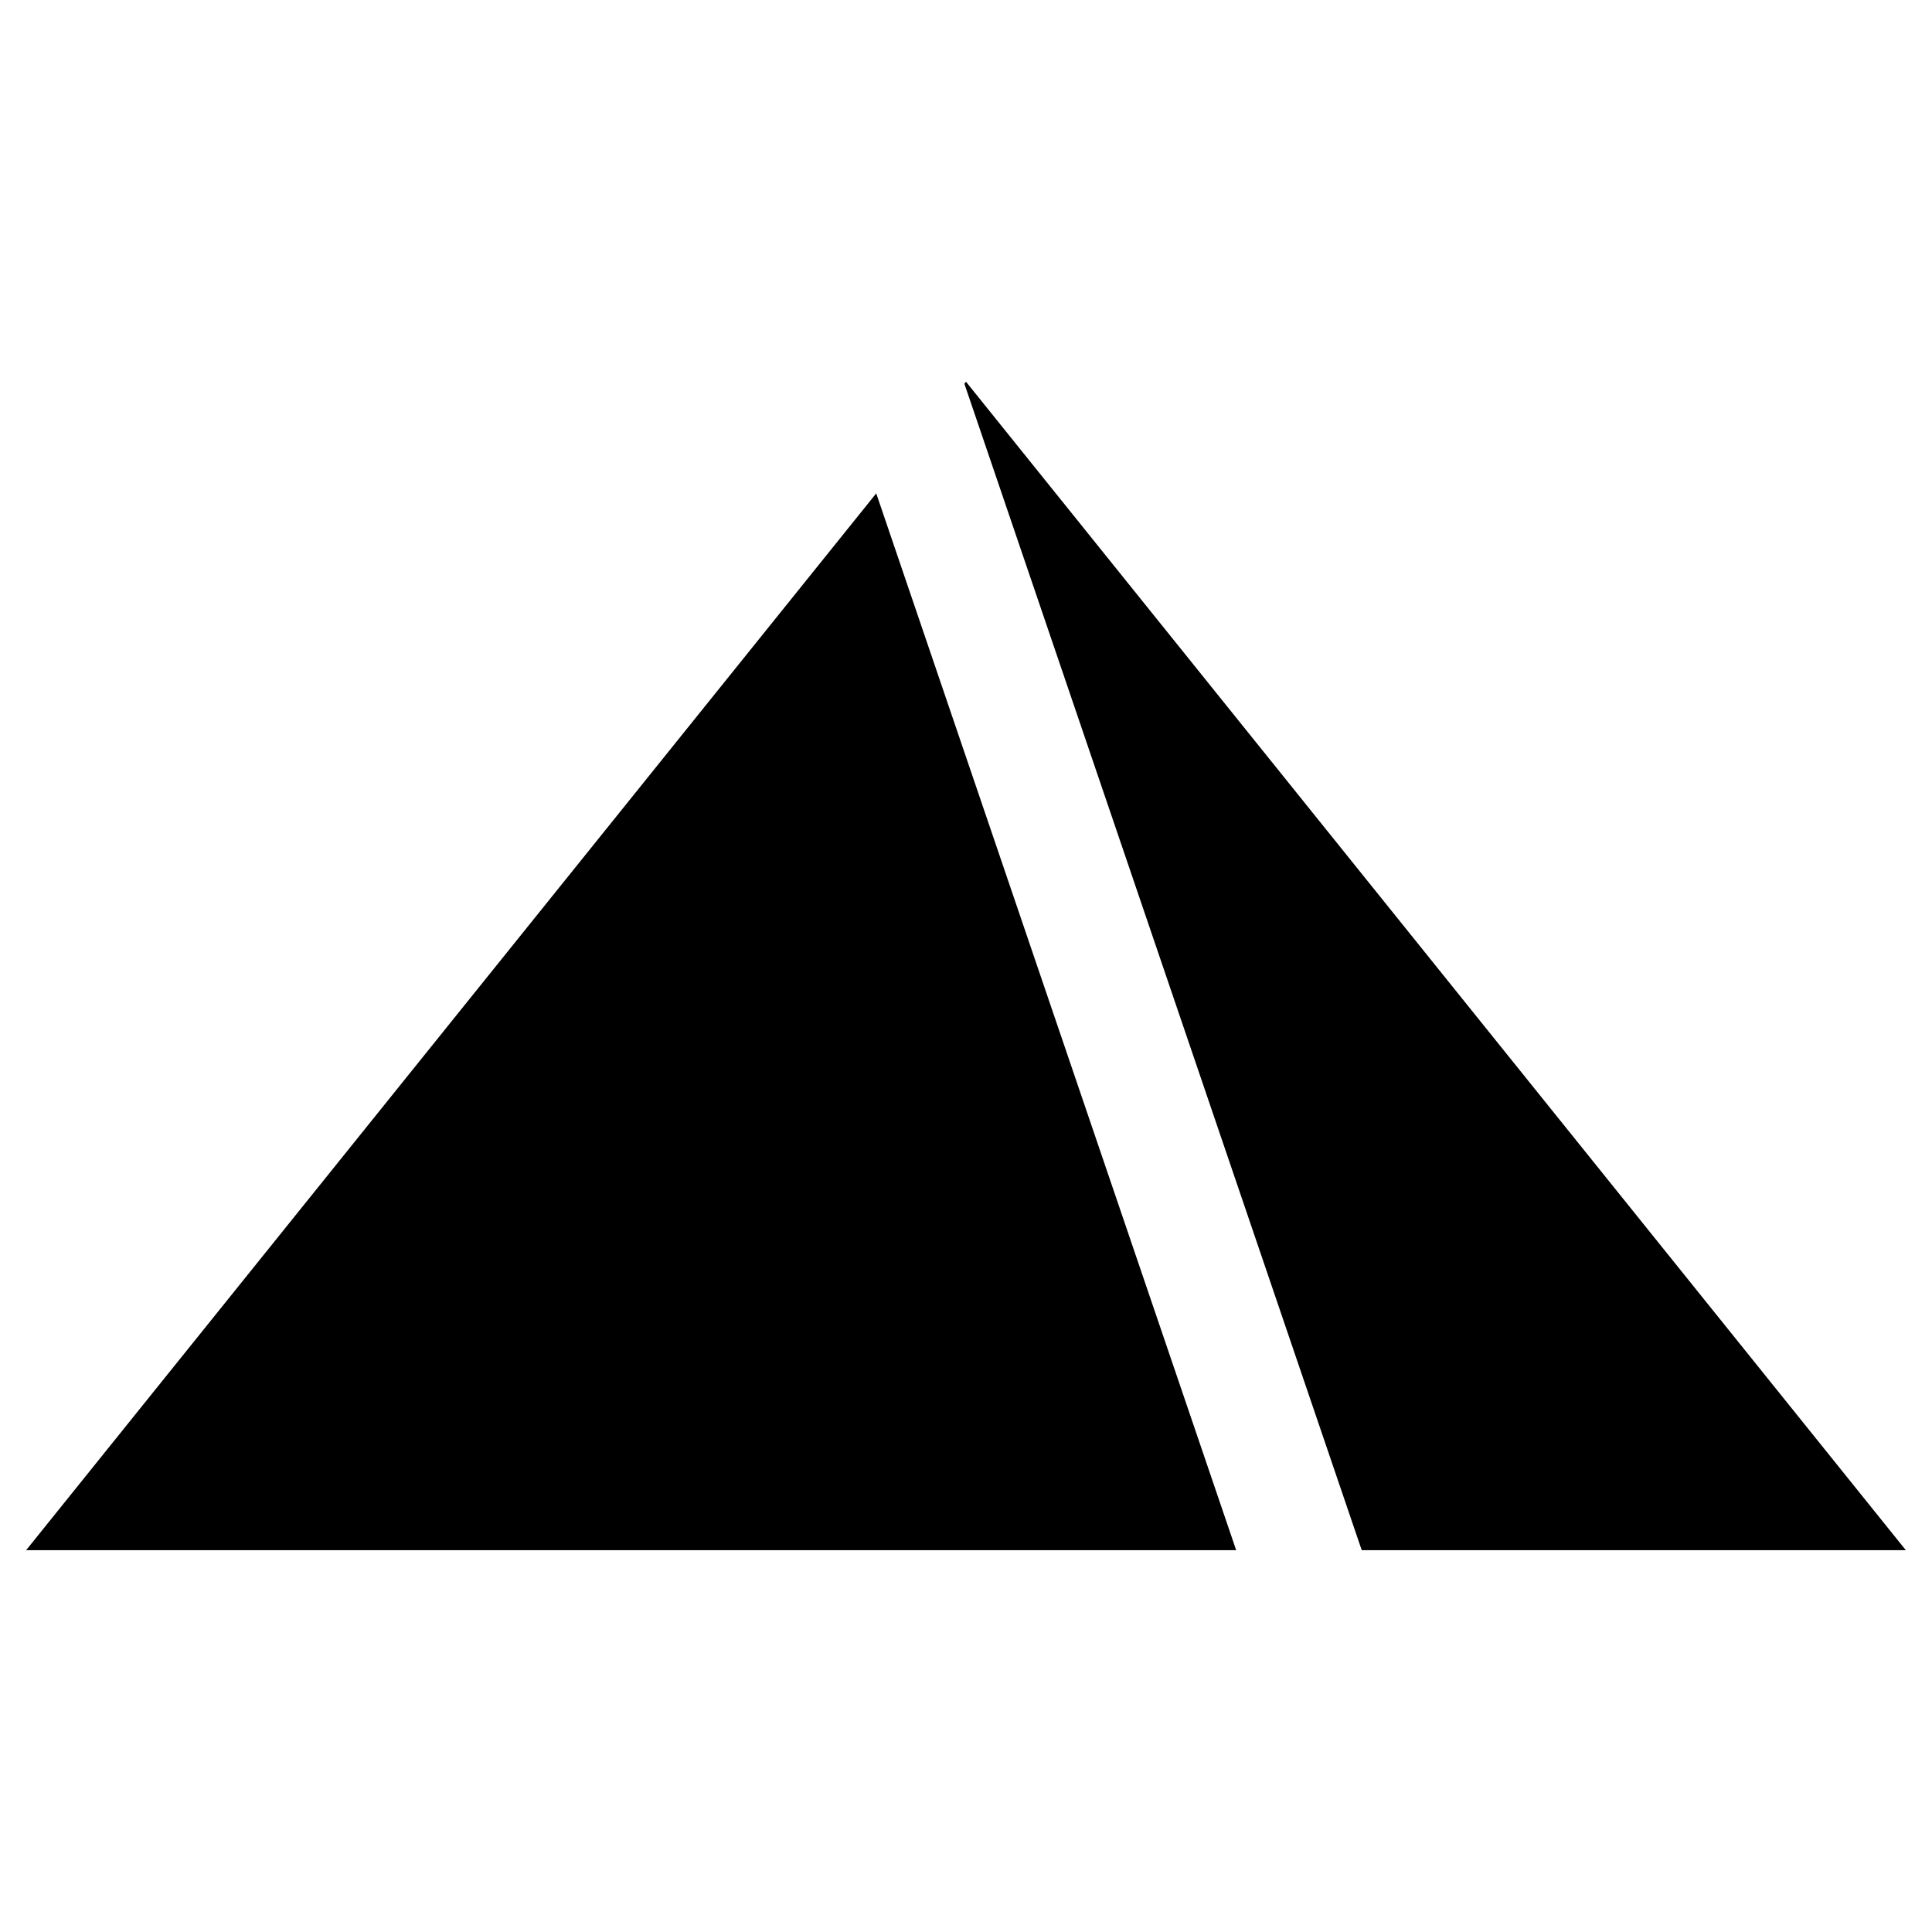 <?xml version="1.0" encoding="UTF-8"?>
<!-- Uploaded to: ICON Repo, www.iconrepo.com, Generator: ICON Repo Mixer Tools -->
<svg fill="#000000" width="800px" height="800px" version="1.1" viewBox="144 144 512 512" xmlns="http://www.w3.org/2000/svg">
 <g>
  <path d="m376.21 274.75-225.29 280.07h320.68z"/>
  <path d="m504.87 554.82h144.2l-249.07-309.65-0.426 0.535z"/>
 </g>
</svg>